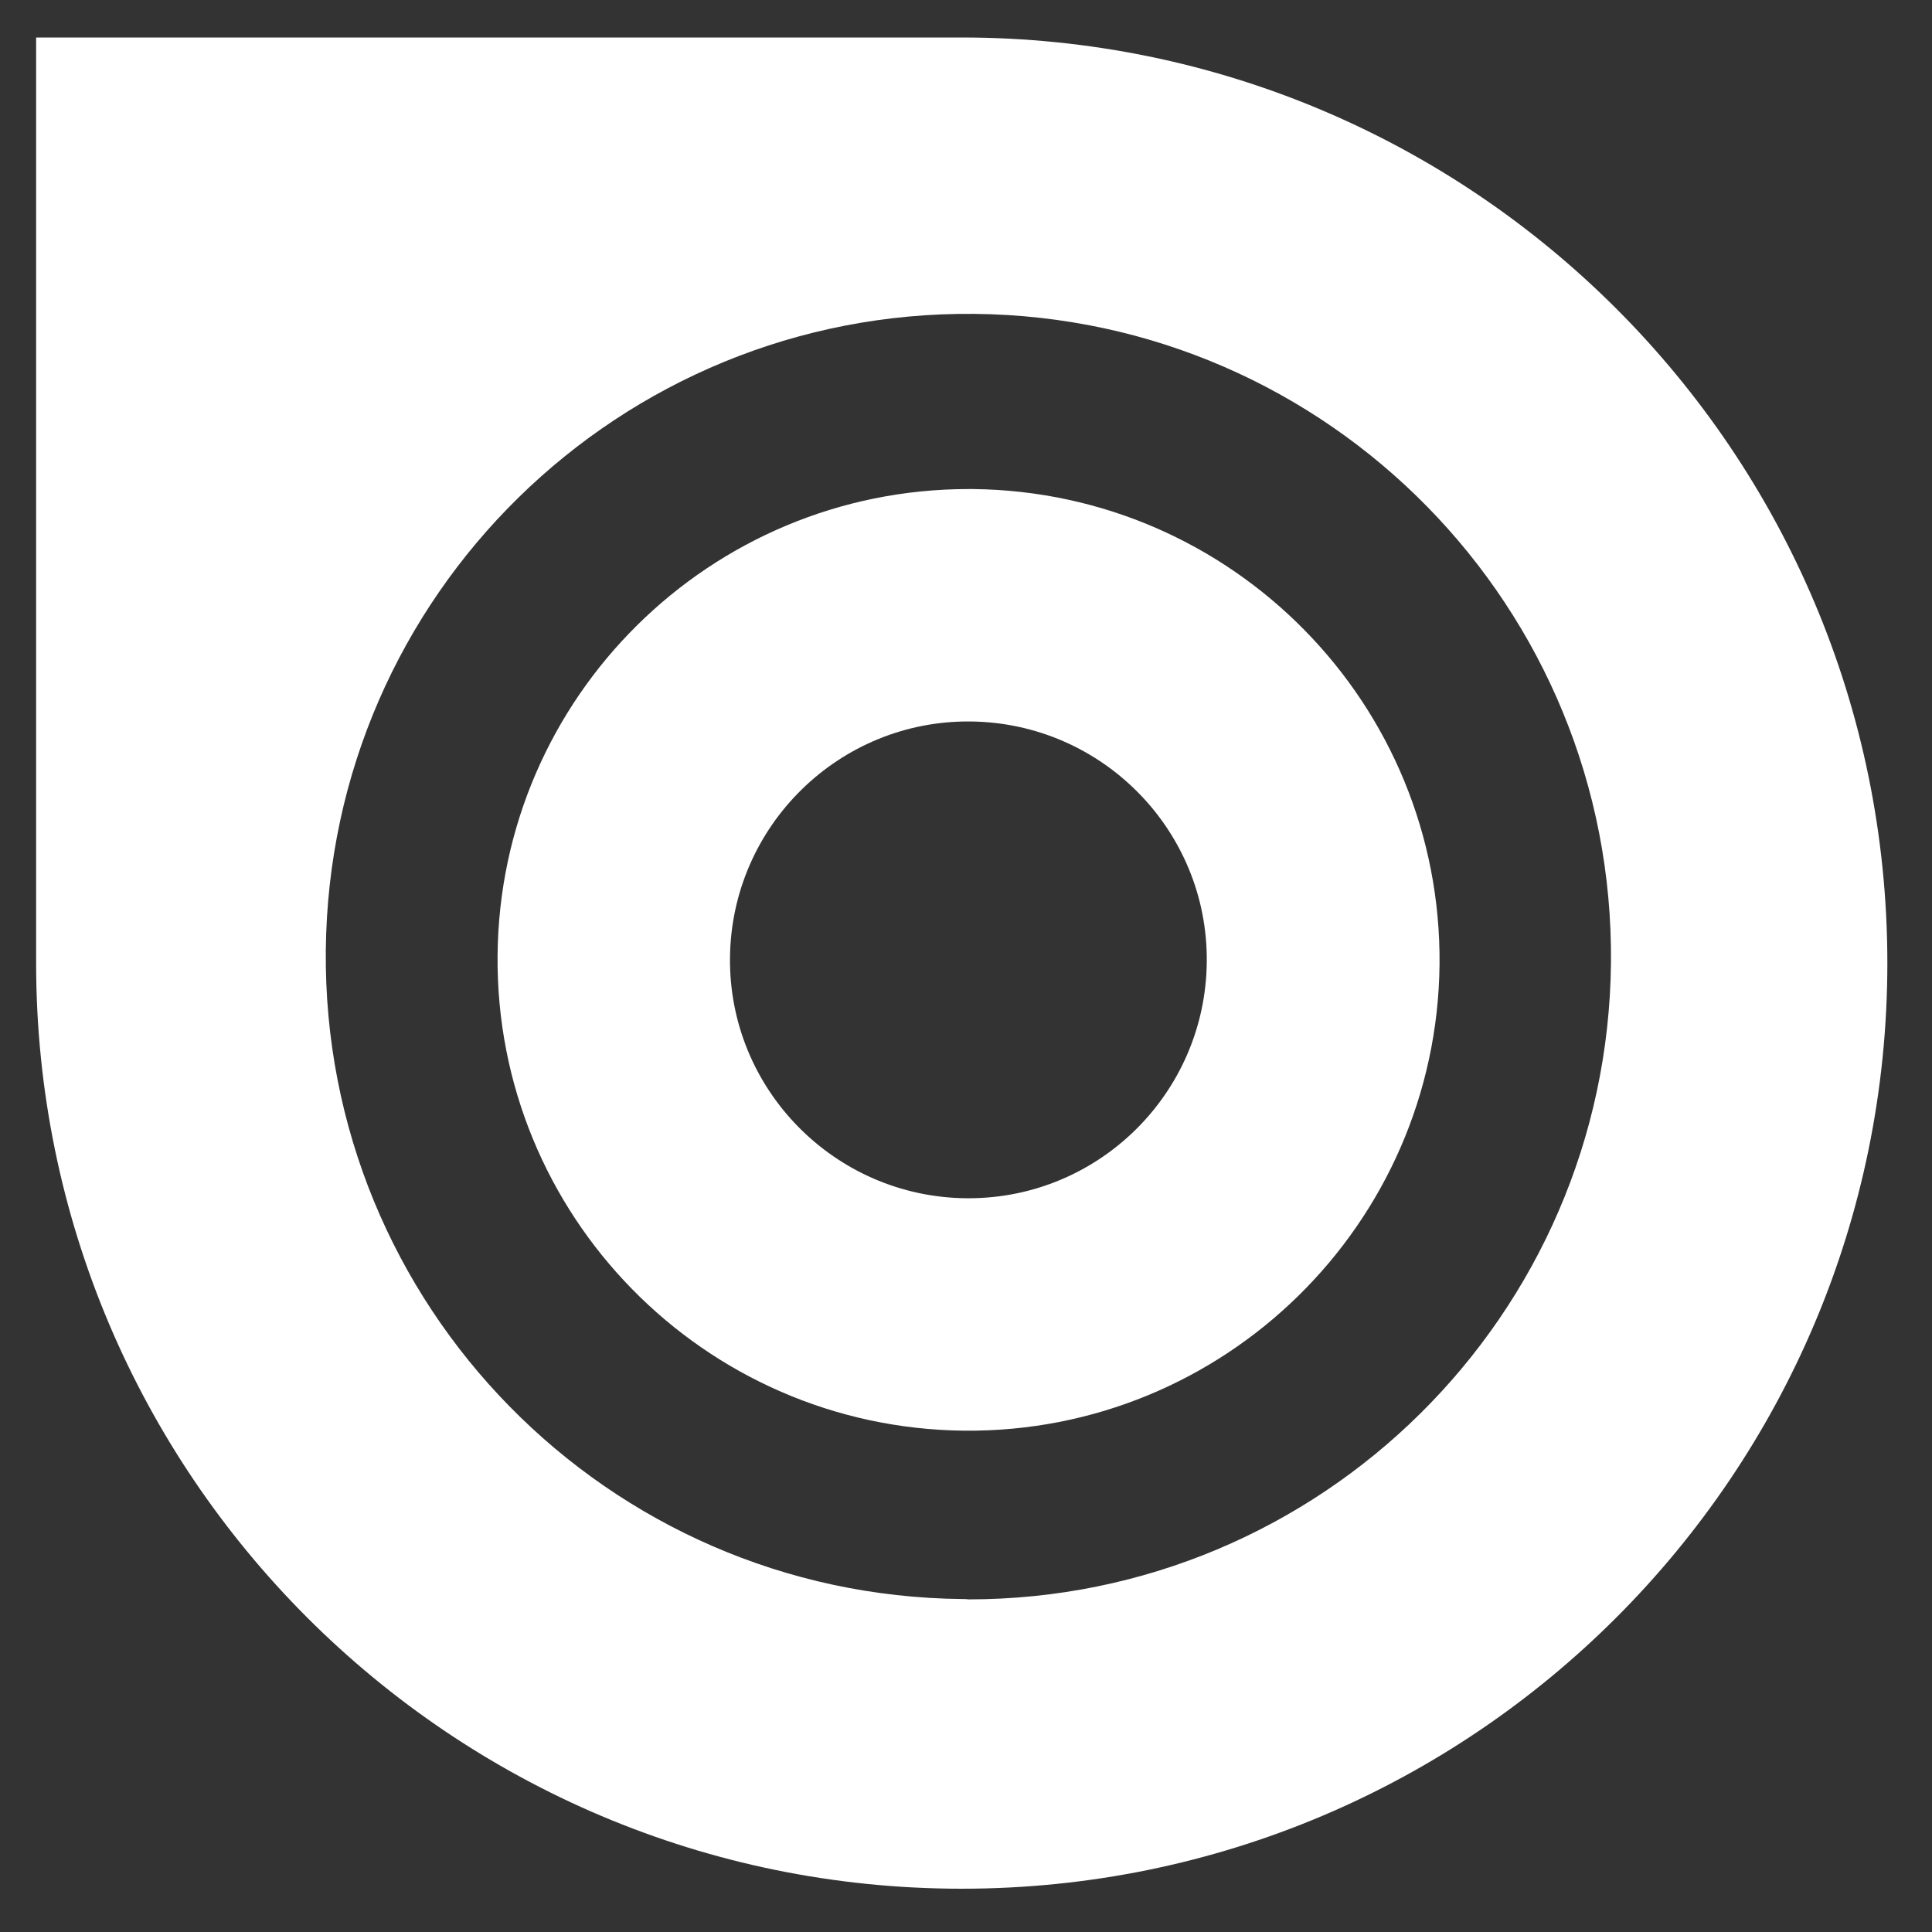 <svg version="1.1" xmlns="http://www.w3.org/2000/svg" x="0" y="0" width="566.9" height="566.9" viewBox="0 0 566.9 566.9" enable-background="new 0 0 566.93 566.93" xml:space="preserve">
  <rect x="0" y="0" width="566.9" height="566.9" fill="#333333" stroke="none"/>
  <path style="fill:#ffffff;" d="M283.5 351.6c-38.6-0.4-69.7-32-69.3-70.6 0.4-38.6 32-69.7 70.6-69.3 38.6 0.4 69.7 32 69.3 70.6 -0.4 38.4-31.6 69.3-69.9 69.3C283.9 351.6 283.7 351.6 283.5 351.6M146 280.3c-0.7 76.3 60.6 138.7 136.9 139.5 76.3 0.7 138.7-60.6 139.5-136.8 0.7-76.3-60.6-138.7-136.9-139.5 -0.4 0-0.9 0-1.3 0C208.4 143.5 146.7 204.5 146 280.3"/>

  <polygon display="none" fill="url(#SVGID_1_)" points="285.1 172.7 396.9 284.5 285.1 396.3 173.3 284.5 "/>
  <path style="fill:#ffffff;" d="M282.4 469.2C178.2 468.2 94.6 383 95.6 278.9 96.6 174.7 181.8 91.1 285.9 92.1c104.1 1 187.8 86.2 186.8 190.4 -1 103.5-85.2 186.8-188.5 186.8C283.6 469.2 283 469.2 282.4 469.2M10.6 11v271.6c0 150 121.6 271.6 271.6 271.6 150 0 271.6-121.6 271.6-271.6 0-150-121.6-271.6-271.6-271.6 -0.4 0-0.9 0-1.3 0V11H10.6z"/>
  <g display="none">
    <defs>
      <rect width="566.9" height="566.9"/>
    </defs>
    <clipPath display="inline">
      <use overflow="visible"/>
    </clipPath>
    <path style="fill:#ffffff;" display="inline" clip-path="url(#SVGID_3_)" d="M130.1 348.4c4.4 0 8.1 3.7 8.1 8.1 0 4.4-3.7 8.1-8.1 8.1 -4.4 0-8.1-3.7-8.1-8.1C122 352.1 125.7 348.4 130.1 348.4M130.1 441.2c-4.1 0-6.9-3.1-6.9-6.9v-52.6c0-3.8 3-6.9 6.9-6.9 4 0 6.9 3.1 6.9 6.9v52.6C137 438.1 134.2 441.2 130.1 441.2M180.2 441.8c-9.3 0-17.6-3-23.5-7.5 -2.1-1.6-3-3.8-3-5.8 0-3 2.4-4.9 5.3-4.9 2.4 0 3.8 0.9 5.5 2.1 4 3 9.6 5.8 16.7 5.8 8 0 12.3-3 12.3-7.5 0-5-4.1-6.9-14.5-9.8 -18.2-4.9-24.8-11.1-24.8-21.7 0-11.1 10.2-18.3 26.2-18.3 6.1 0 12.9 1.5 18.3 4.1 4 1.9 6.8 4.3 6.8 7.2 0 2.7-1.5 5.2-5.3 5.2 -1.9 0-3.8-0.9-6.1-2.1 -4.1-2.2-8.7-3.4-14-3.4 -7.4 0-12.4 1.9-12.4 7.1 0 5 4.4 6.7 15.1 9.8 16 4.6 24.2 8.9 24.2 20.8C207 433.8 197.8 441.8 180.2 441.8M247.1 441.8c-9.3 0-17.6-3-23.5-7.5 -2.1-1.6-3-3.8-3-5.8 0-3 2.4-4.9 5.3-4.9 2.4 0 3.8 0.9 5.5 2.1 4 3 9.6 5.8 16.7 5.8 8 0 12.3-3 12.3-7.5 0-5-4.1-6.9-14.5-9.8 -18.2-4.9-24.8-11.1-24.8-21.7 0-11.1 10.2-18.3 26.2-18.3 6.1 0 12.9 1.5 18.3 4.1 4 1.9 6.8 4.3 6.8 7.2 0 2.7-1.5 5.2-5.3 5.2 -1.9 0-3.8-0.9-6.1-2.1 -4.1-2.2-8.7-3.4-14-3.4 -7.4 0-12.4 1.9-12.4 7.1 0 5 4.4 6.7 15.1 9.8 16 4.6 24.2 8.9 24.2 20.8C273.9 433.8 264.7 441.8 247.1 441.8M287.3 410.9v-29.3c0-3.8 3.1-6.9 6.9-6.9 3.8 0 7 3.1 7 6.9v30.9c0 9.3 7.2 16.6 17 16.6 9.8 0 17.1-7.2 17.1-16.6v-30.9c0-3.8 3.1-6.9 6.9-6.9 3.8 0 6.9 3.1 6.9 6.9v29.3c0 17.3-13.2 30.9-31 30.9C300.3 441.8 287.3 428.2 287.3 410.9M364.6 410.9v-29.3c0-3.8 3.1-6.9 6.9-6.9 3.8 0 6.9 3.1 6.9 6.9v30.9c0 9.3 7.2 16.6 17 16.6 9.8 0 17.1-7.2 17.1-16.6v-30.9c0-3.8 3.1-6.9 6.9-6.9 3.8 0 6.9 3.1 6.9 6.9v29.3c0 17.3-13.1 30.9-31 30.9C377.6 441.8 364.6 428.2 364.6 410.9"/>
    <polygon display="inline" clip-path="url(#SVGID_3_)" points="432.2 376 437.8 376 437.8 377 435.6 377 435.6 382.8 434.4 382.8 434.4 377 432.2 377 "/>
    <polygon display="inline" clip-path="url(#SVGID_3_)" points="439.5 376 441.2 376 443.1 381.3 443.1 381.3 444.9 376 446.6 376 446.6 382.8 445.4 382.8 445.4 377.5 445.4 377.5 443.5 382.8 442.5 382.8 440.7 377.5 440.6 377.5 440.6 382.8 439.5 382.8 "/>
  </g>
</svg>